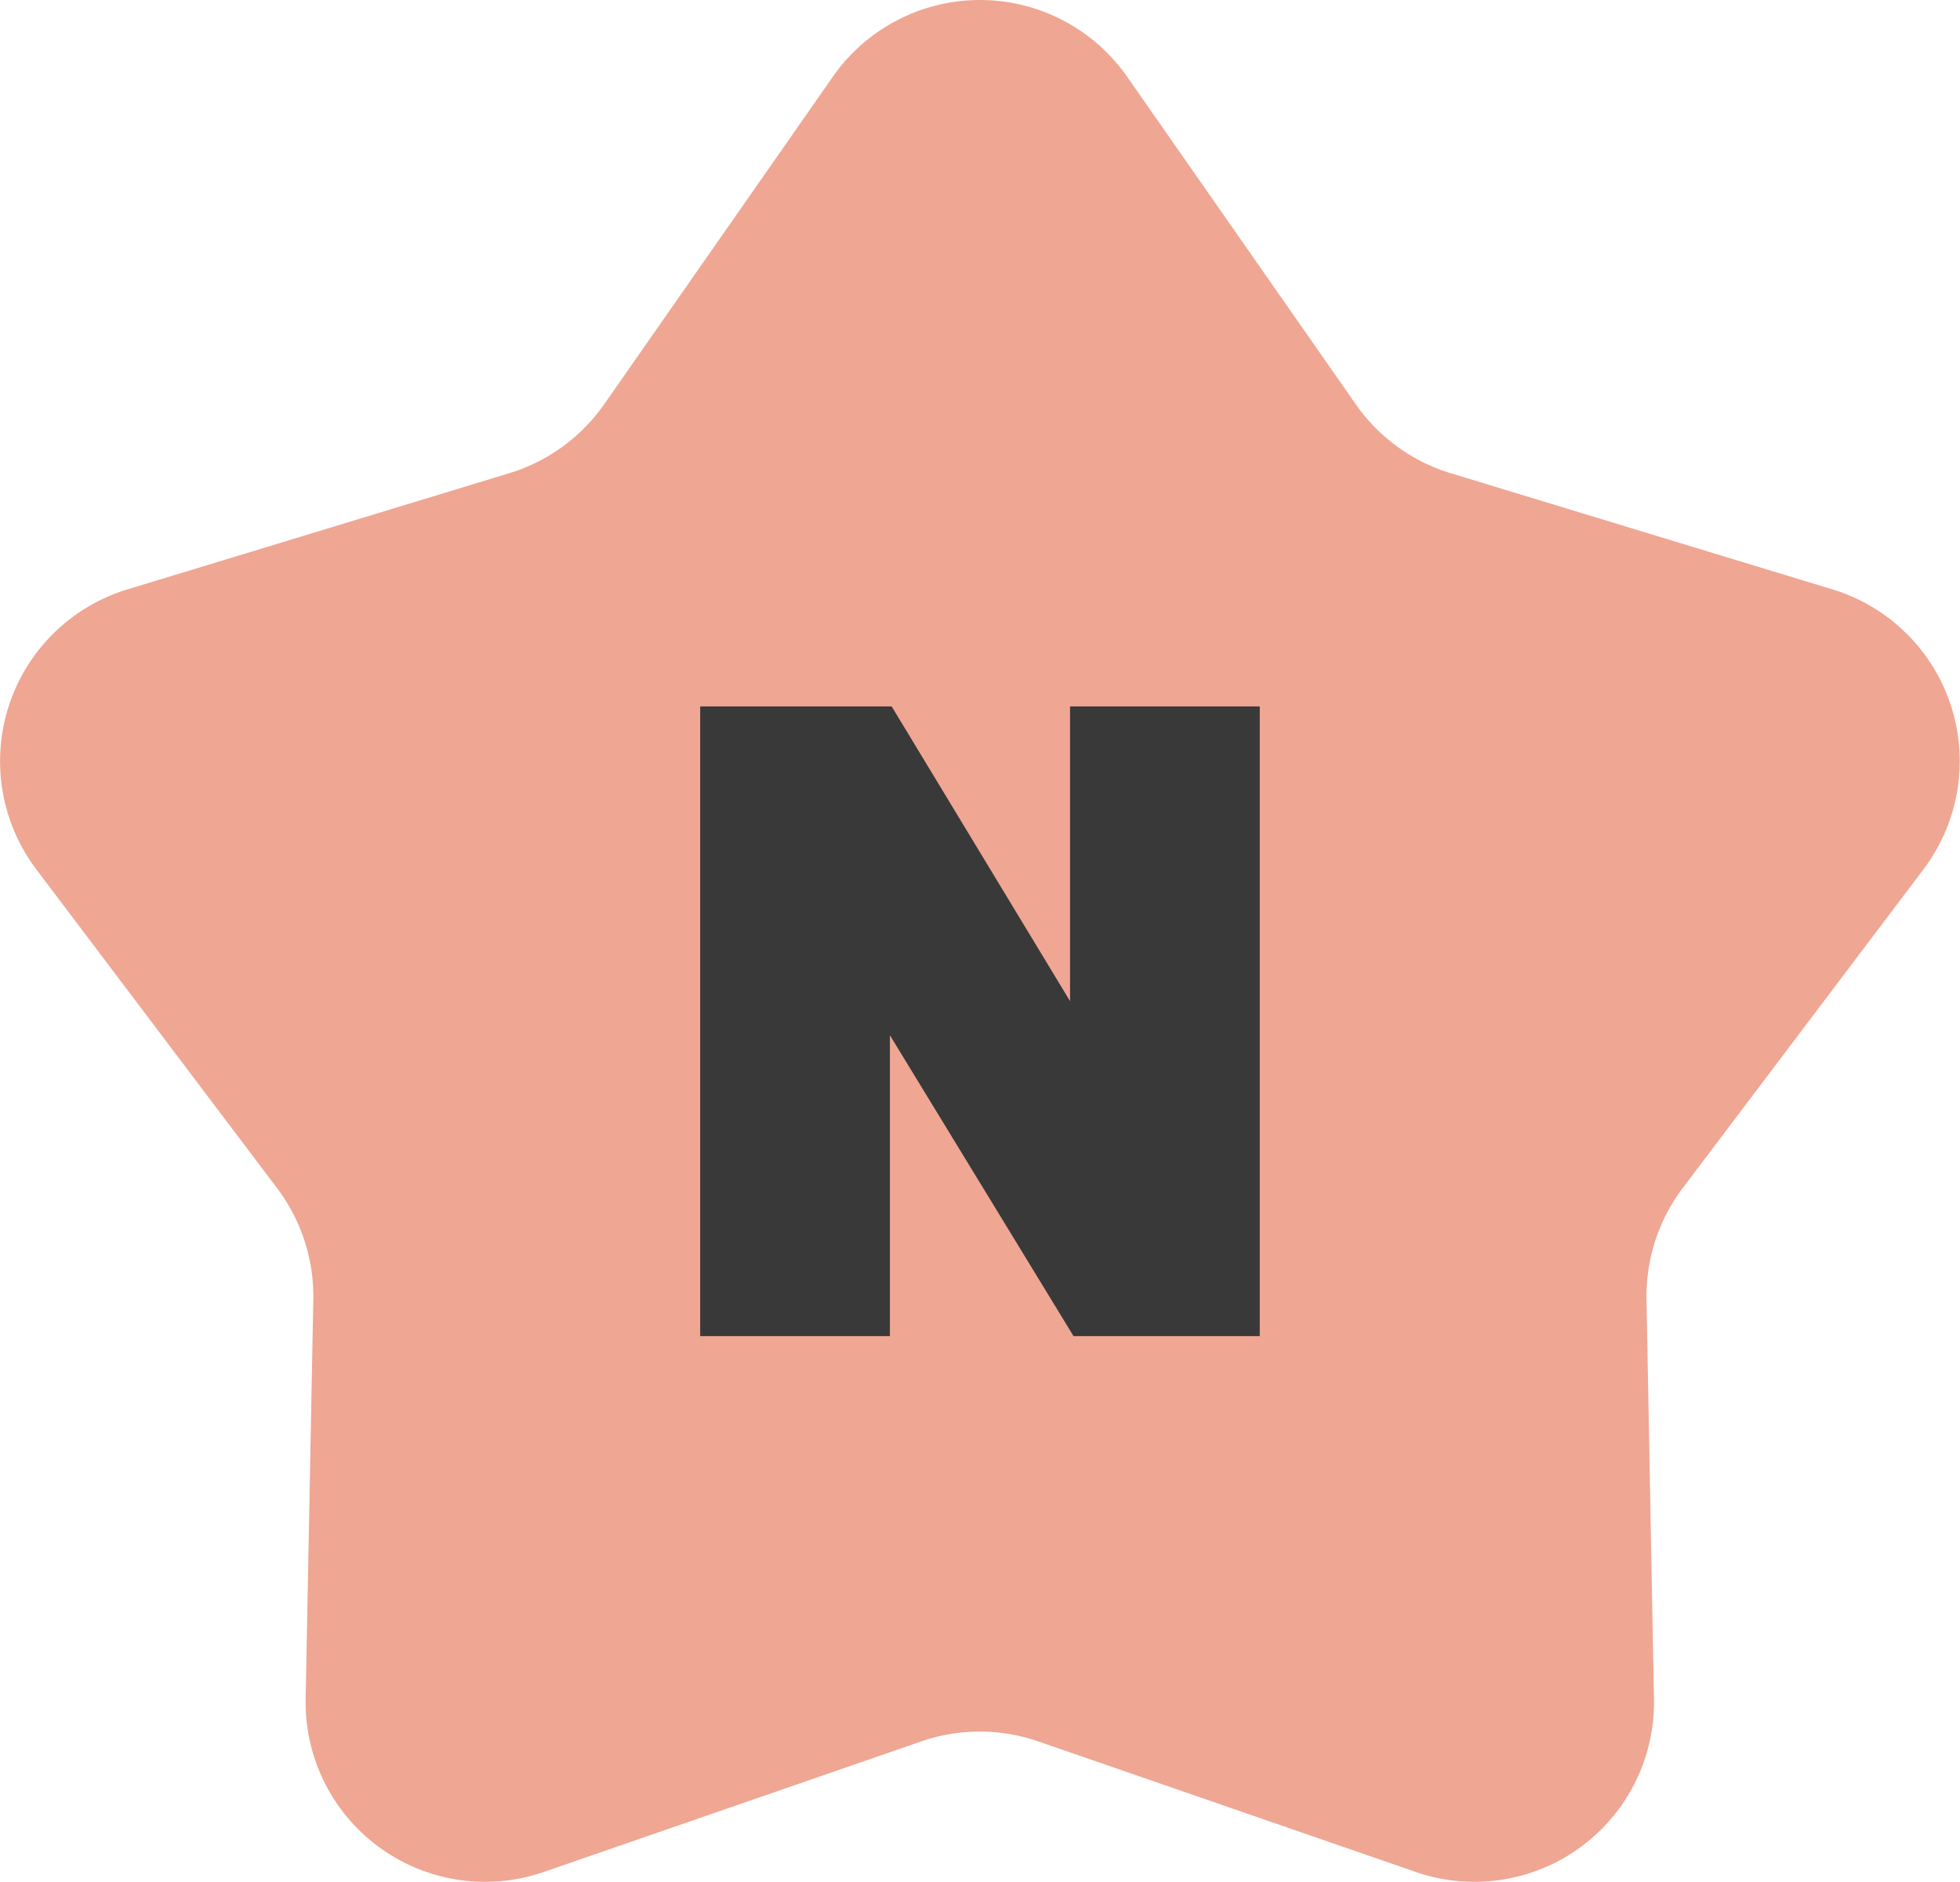 <svg xmlns="http://www.w3.org/2000/svg" xmlns:xlink="http://www.w3.org/1999/xlink" width="50.672" height="48.645" viewBox="0 0 50.672 48.645">
  <defs>
    <clipPath id="clip-path">
      <rect id="Rectángulo_21" data-name="Rectángulo 21" width="50.672" height="48.645" fill="#efa693"/>
    </clipPath>
  </defs>
  <g id="n" transform="translate(0 0)">
    <g id="Grupo_3" data-name="Grupo 3" transform="translate(0 0)">
      <g id="Grupo_2" data-name="Grupo 2" transform="translate(0 0)" clip-path="url(#clip-path)">
        <path id="Trazado_17" data-name="Trazado 17" d="M29.14,1.984l5.91,8.464A4.643,4.643,0,0,0,37.5,12.23l9.876,3.005a4.64,4.64,0,0,1,2.351,7.236l-6.223,8.237a4.64,4.64,0,0,0-.937,2.884l.193,10.321a4.641,4.641,0,0,1-6.156,4.473l-9.756-3.374a4.636,4.636,0,0,0-3.033,0l-9.757,3.374a4.641,4.641,0,0,1-6.156-4.473L8.1,33.593a4.637,4.637,0,0,0-.938-2.884L.94,22.472a4.64,4.64,0,0,1,2.351-7.236l9.876-3.005a4.645,4.645,0,0,0,2.454-1.783l5.91-8.464a4.64,4.64,0,0,1,7.609,0" transform="translate(0 0)" fill="#efa693"/>
      </g>
    </g>
    <path id="Trazado_18" data-name="Trazado 18" d="M9.562,0V7.618L4.95,0H0V16.276H4.905V8.5l4.747,7.776h4.815V0Z" transform="translate(18.102 18.259)" fill="#393939"/>
  </g>
</svg>
